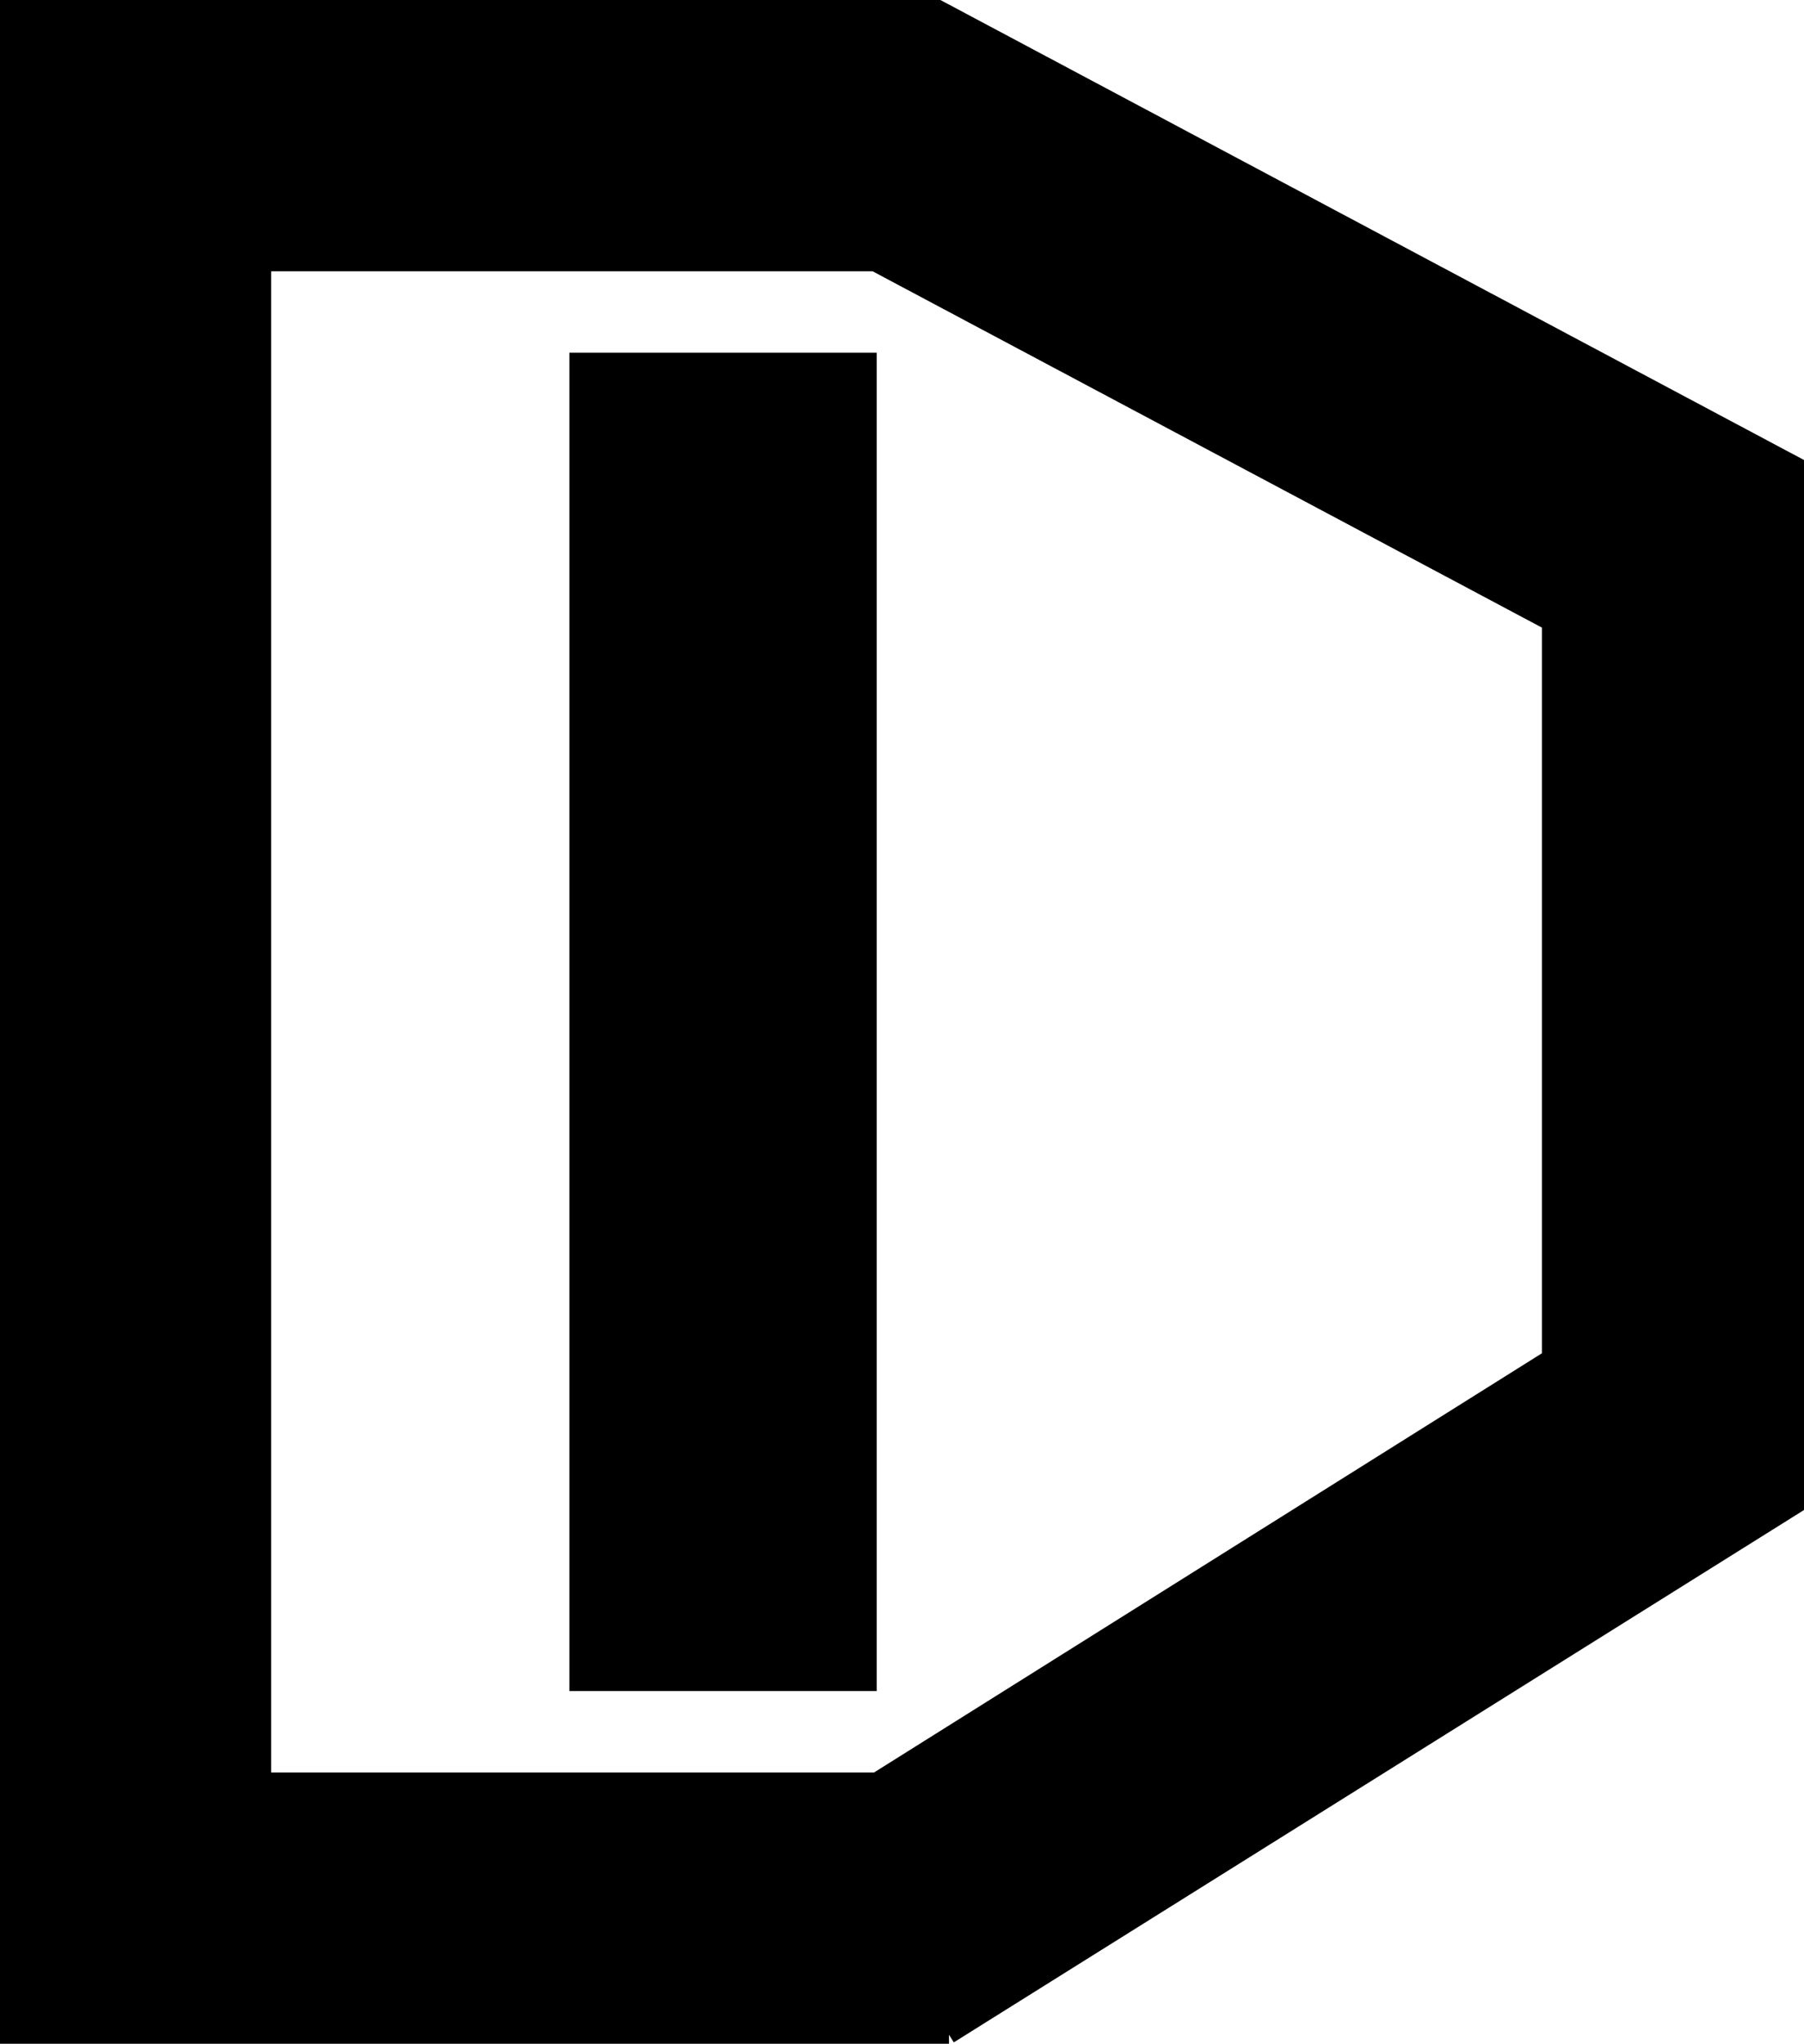 <svg xmlns="http://www.w3.org/2000/svg" id="Calque_2" viewBox="0 0 99.8 113"><defs><style>      .st0 {        stroke: #000;        stroke-miterlimit: 10;      }    </style></defs><path class="st0" d="M52.5,112.5H.5V.5h51.4l47.9,25.5v56.9l-47.3,29.6h0ZM14.5,98.5h34l37.3-23.4v-40.7L48.4,14.5H14.5v84Z"></path><g><rect x="32" y="20" width="16" height="73"></rect><path d="M47.5,20.5v72h-15V20.5h15M48.5,19.5h-17v74h17V19.5h0Z"></path></g></svg>